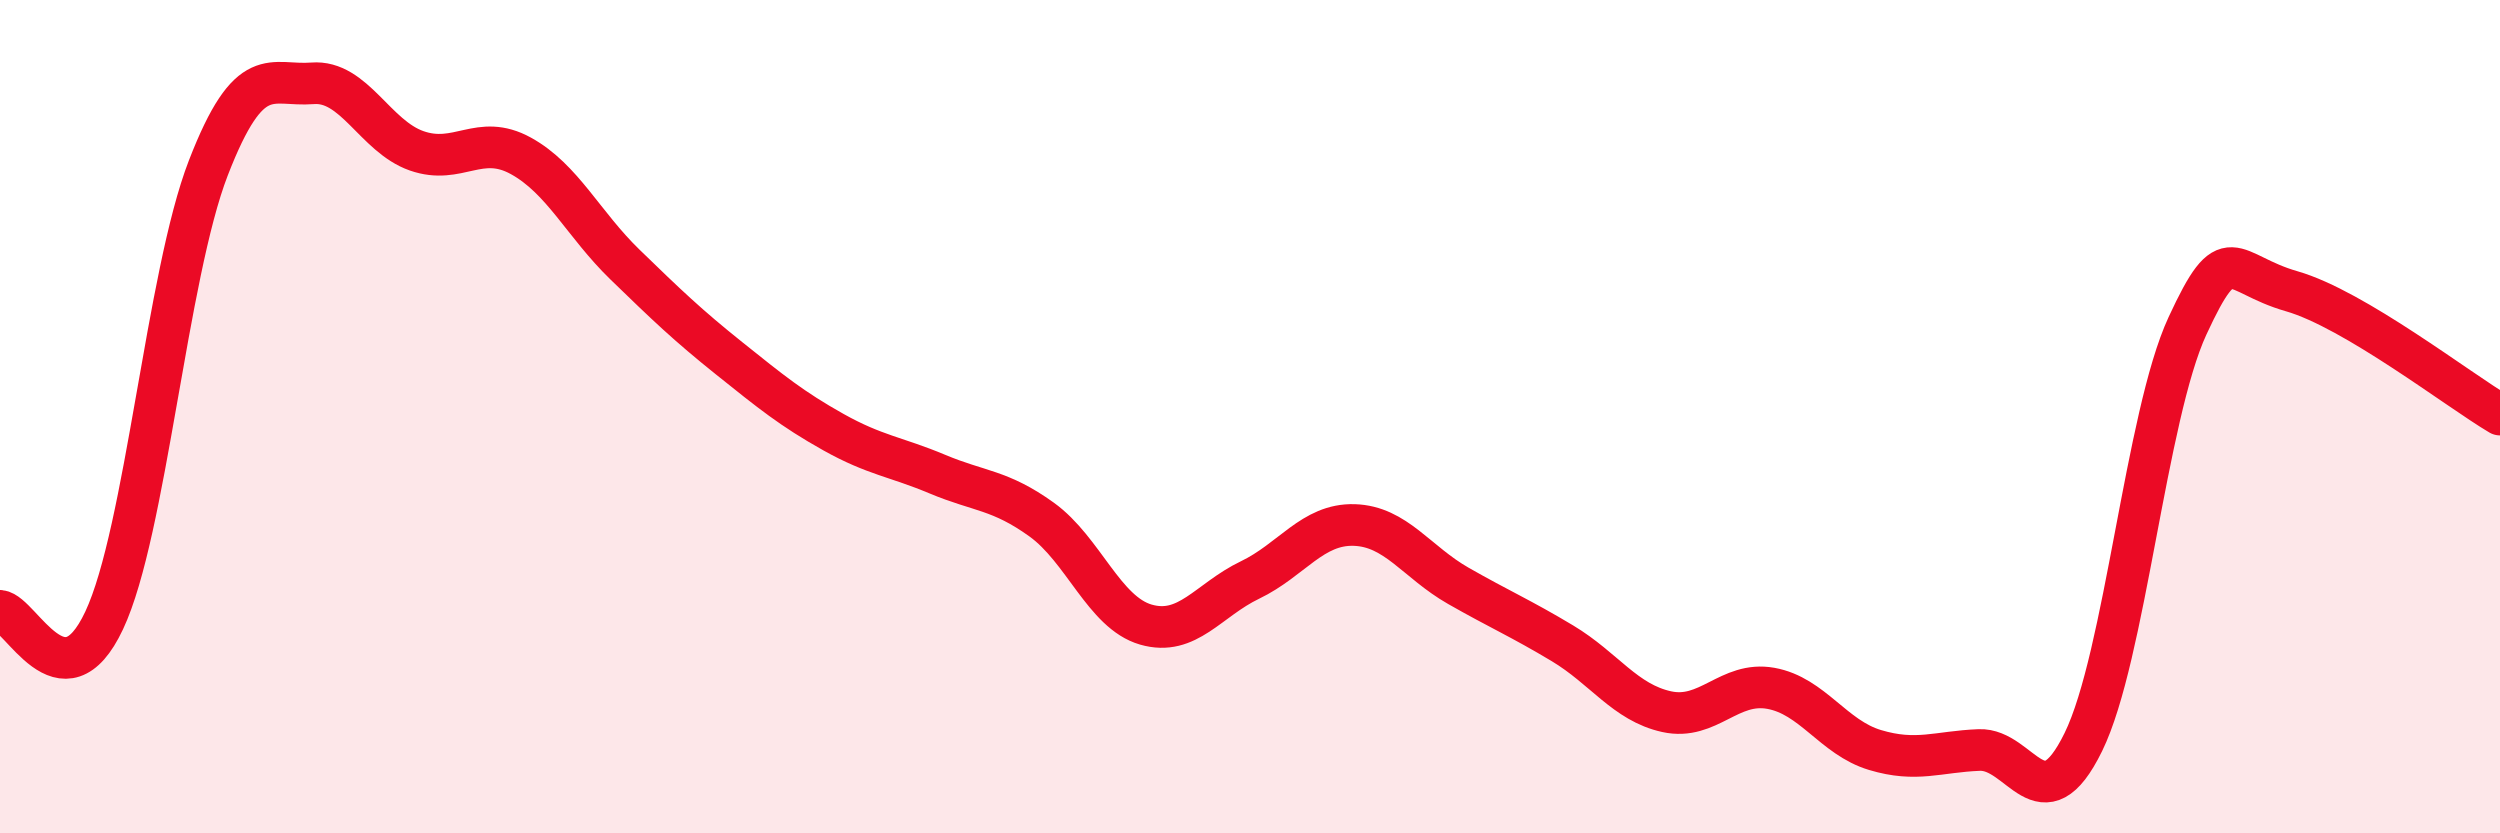 
    <svg width="60" height="20" viewBox="0 0 60 20" xmlns="http://www.w3.org/2000/svg">
      <path
        d="M 0,14.66 C 0.5,14.71 1.5,17.02 2.5,14.89 C 3.5,12.76 4,6.61 5,4.03 C 6,1.45 6.5,2.08 7.5,2 C 8.5,1.92 9,3.27 10,3.62 C 11,3.97 11.5,3.19 12.5,3.74 C 13.5,4.29 14,5.38 15,6.35 C 16,7.32 16.5,7.8 17.5,8.6 C 18.5,9.4 19,9.81 20,10.37 C 21,10.93 21.5,10.96 22.5,11.38 C 23.5,11.8 24,11.75 25,12.47 C 26,13.19 26.5,14.7 27.5,14.99 C 28.5,15.28 29,14.4 30,13.92 C 31,13.44 31.5,12.57 32.5,12.6 C 33.5,12.63 34,13.49 35,14.06 C 36,14.63 36.5,14.84 37.5,15.44 C 38.5,16.04 39,16.86 40,17.08 C 41,17.3 41.5,16.34 42.5,16.52 C 43.5,16.7 44,17.7 45,18 C 46,18.3 46.5,18.04 47.5,18 C 48.5,17.96 49,19.85 50,17.81 C 51,15.77 51.5,9.98 52.5,7.82 C 53.5,5.66 53.5,6.56 55,6.99 C 56.5,7.42 59,9.36 60,9.95L60 20L0 20Z"
        fill="#EB0A25"
        opacity="0.1"
        stroke-linecap="round"
        stroke-linejoin="round"
      />
      <path
        d="M 0,14.66 C 0.5,14.71 1.5,17.02 2.5,14.89 C 3.5,12.76 4,6.61 5,4.03 C 6,1.45 6.5,2.08 7.5,2 C 8.5,1.92 9,3.27 10,3.62 C 11,3.97 11.5,3.19 12.5,3.74 C 13.5,4.29 14,5.38 15,6.35 C 16,7.32 16.5,7.8 17.5,8.6 C 18.5,9.4 19,9.81 20,10.37 C 21,10.93 21.5,10.96 22.5,11.38 C 23.5,11.8 24,11.75 25,12.47 C 26,13.19 26.5,14.7 27.5,14.99 C 28.5,15.28 29,14.4 30,13.92 C 31,13.44 31.5,12.57 32.5,12.6 C 33.5,12.63 34,13.49 35,14.06 C 36,14.63 36.5,14.84 37.5,15.44 C 38.5,16.04 39,16.86 40,17.08 C 41,17.3 41.5,16.34 42.5,16.52 C 43.5,16.7 44,17.7 45,18 C 46,18.3 46.5,18.04 47.5,18 C 48.5,17.96 49,19.85 50,17.81 C 51,15.77 51.5,9.98 52.5,7.82 C 53.5,5.66 53.5,6.56 55,6.99 C 56.5,7.42 59,9.36 60,9.95"
        stroke="#EB0A25"
        stroke-width="1"
        fill="none"
        stroke-linecap="round"
        stroke-linejoin="round"
      />
    </svg>
  